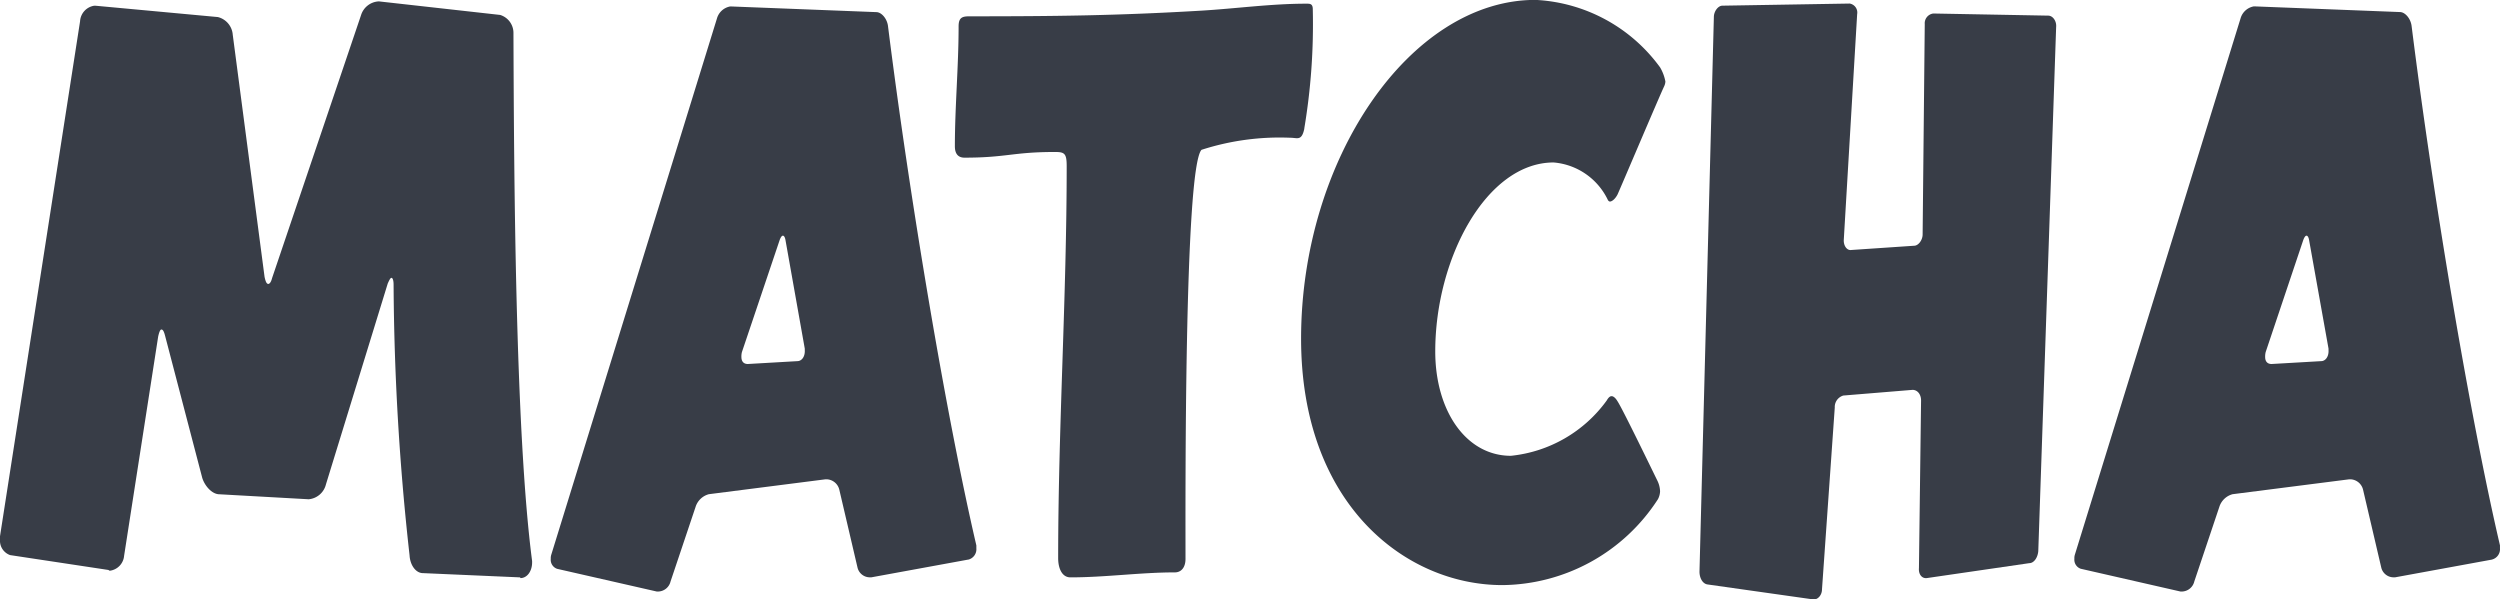 <svg xmlns="http://www.w3.org/2000/svg" width="71.813" height="17.219" viewBox="0 0 71.813 17.219"><defs><style>.a{fill:#383d47;}</style></defs><path class="a" d="M14.948,16.824s0-.02-.015-.02l-2.785-.122c-.2,0-.367-.224-.383-.51A73.107,73.107,0,0,1,11.306,8.4c0-.143-.031-.2-.061-.2s-.061.061-.107.163L9.363,14.132a.563.563,0,0,1-.49.428H8.859L6.3,14.417c-.2,0-.413-.225-.49-.469L4.743,9.868c-.031-.122-.061-.184-.107-.184-.031,0-.061.061-.092.2l-.979,6.3a.472.472,0,0,1-.4.428.048.048,0,0,1-.046-.02l-2.83-.428A.438.438,0,0,1,0,15.723v-.1L2.3.831A.48.48,0,0,1,2.708.383h.031L6.258.709a.566.566,0,0,1,.428.51L7.6,8.175c.031.143.061.2.107.2.031,0,.077-.041.107-.163L10.373.648a.562.562,0,0,1,.49-.388h.031l3.473.388a.54.54,0,0,1,.382.53c.015,3.856.046,11.424.536,15.157v.041c0,.244-.138.449-.337.449" transform="translate(0 -0.219)"/><path class="a" d="M112.809,17.061l-2.785.51h-.046a.364.364,0,0,1-.352-.286l-.52-2.224a.388.388,0,0,0-.367-.306h-.031l-3.351.428a.548.548,0,0,0-.382.367l-.719,2.142a.375.375,0,0,1-.337.286h-.061L101,17.327a.273.273,0,0,1-.184-.286.339.339,0,0,1,.015-.122l4.758-15.4a.484.484,0,0,1,.383-.347h.015l4.177.163c.153,0,.306.184.337.387.627,5,1.683,11.261,2.54,14.933v.081a.308.308,0,0,1-.229.326M108.112,11l-.551-3.1c-.015-.1-.046-.143-.077-.143s-.061.041-.092.122L106.307,11.1a.522.522,0,0,0-.015.143c0,.122.061.2.184.2l1.423-.082c.122,0,.214-.122.214-.286Z" transform="translate(-84.995 -0.987)"/><path class="a" d="M184.853,4.24c-.077.367-.2.265-.4.265a7.3,7.3,0,0,0-2.555.347c-.5.551-.459,10.2-.459,11.75,0,.245-.122.388-.306.388-.994,0-1.989.143-3,.143-.245,0-.352-.265-.352-.551,0-3.753.245-7.507.245-11.26,0-.367-.061-.408-.337-.408-1.209,0-1.392.163-2.6.163-.153,0-.275-.081-.275-.326,0-1.142.107-2.285.107-3.448,0-.265.122-.286.321-.286,2.433,0,4.238-.02,6.655-.163,1.01-.061,2-.2,3.014-.2.107,0,.184,0,.184.163a18.1,18.1,0,0,1-.245,3.427" transform="translate(-147.385 -0.548)"/><path class="a" d="M248.624,2.469c-.077.143-1.27,2.958-1.346,3.121-.076.143-.168.2-.214.2-.031,0-.046-.02-.061-.041a1.9,1.9,0,0,0-1.56-1.081c-1.928,0-3.4,2.754-3.4,5.426,0,1.713.888,3,2.173,3a3.883,3.883,0,0,0,2.754-1.591q.069-.122.138-.122c.046,0,.107.041.168.143.138.2,1.056,2.1,1.148,2.285a.754.754,0,0,1,.077.306.525.525,0,0,1-.061.225,5.38,5.38,0,0,1-4.468,2.468c-2.769,0-5.783-2.305-5.783-7.079,0-5.141,3.121-9.731,6.732-9.731a4.714,4.714,0,0,1,3.58,1.938,1.246,1.246,0,0,1,.153.408.36.36,0,0,1-.03.122" transform="translate(-200.815 -0.001)"/><path class="a" d="M320.85,16.379c-.015.184-.122.347-.26.347l-2.938.428c-.138.02-.245-.1-.23-.286l.061-4.814c0-.183-.107-.306-.245-.306l-1.989.163a.343.343,0,0,0-.245.347l-.367,5.222c0,.163-.122.306-.26.286l-3.03-.429c-.138-.02-.229-.184-.229-.367l.413-15.932c0-.163.122-.326.245-.326l3.657-.061a.262.262,0,0,1,.214.306l-.383,6.467c-.015.184.092.326.214.306l1.805-.122c.123,0,.245-.163.245-.326l.061-6.039a.283.283,0,0,1,.245-.306l3.3.061c.138,0,.245.163.229.326Z" transform="translate(-262.3 -0.549)"/><path class="a" d="M391.752,17.061l-2.785.51h-.046a.365.365,0,0,1-.352-.286l-.52-2.224a.388.388,0,0,0-.367-.306h-.031l-3.351.428a.548.548,0,0,0-.382.367l-.719,2.142a.375.375,0,0,1-.337.286H382.8l-2.861-.653a.274.274,0,0,1-.184-.286.336.336,0,0,1,.015-.122l4.758-15.4a.484.484,0,0,1,.383-.347h.015l4.177.163c.153,0,.306.184.337.387.627,5,1.683,11.261,2.54,14.933v.081a.308.308,0,0,1-.229.326M387.055,11,386.5,7.9c-.015-.1-.046-.143-.077-.143s-.061.041-.092.122L385.25,11.1a.528.528,0,0,0-.015.143c0,.122.061.2.184.2l1.423-.082c.122,0,.214-.122.214-.286Z" transform="translate(-320.168 -0.987)"/></svg>
